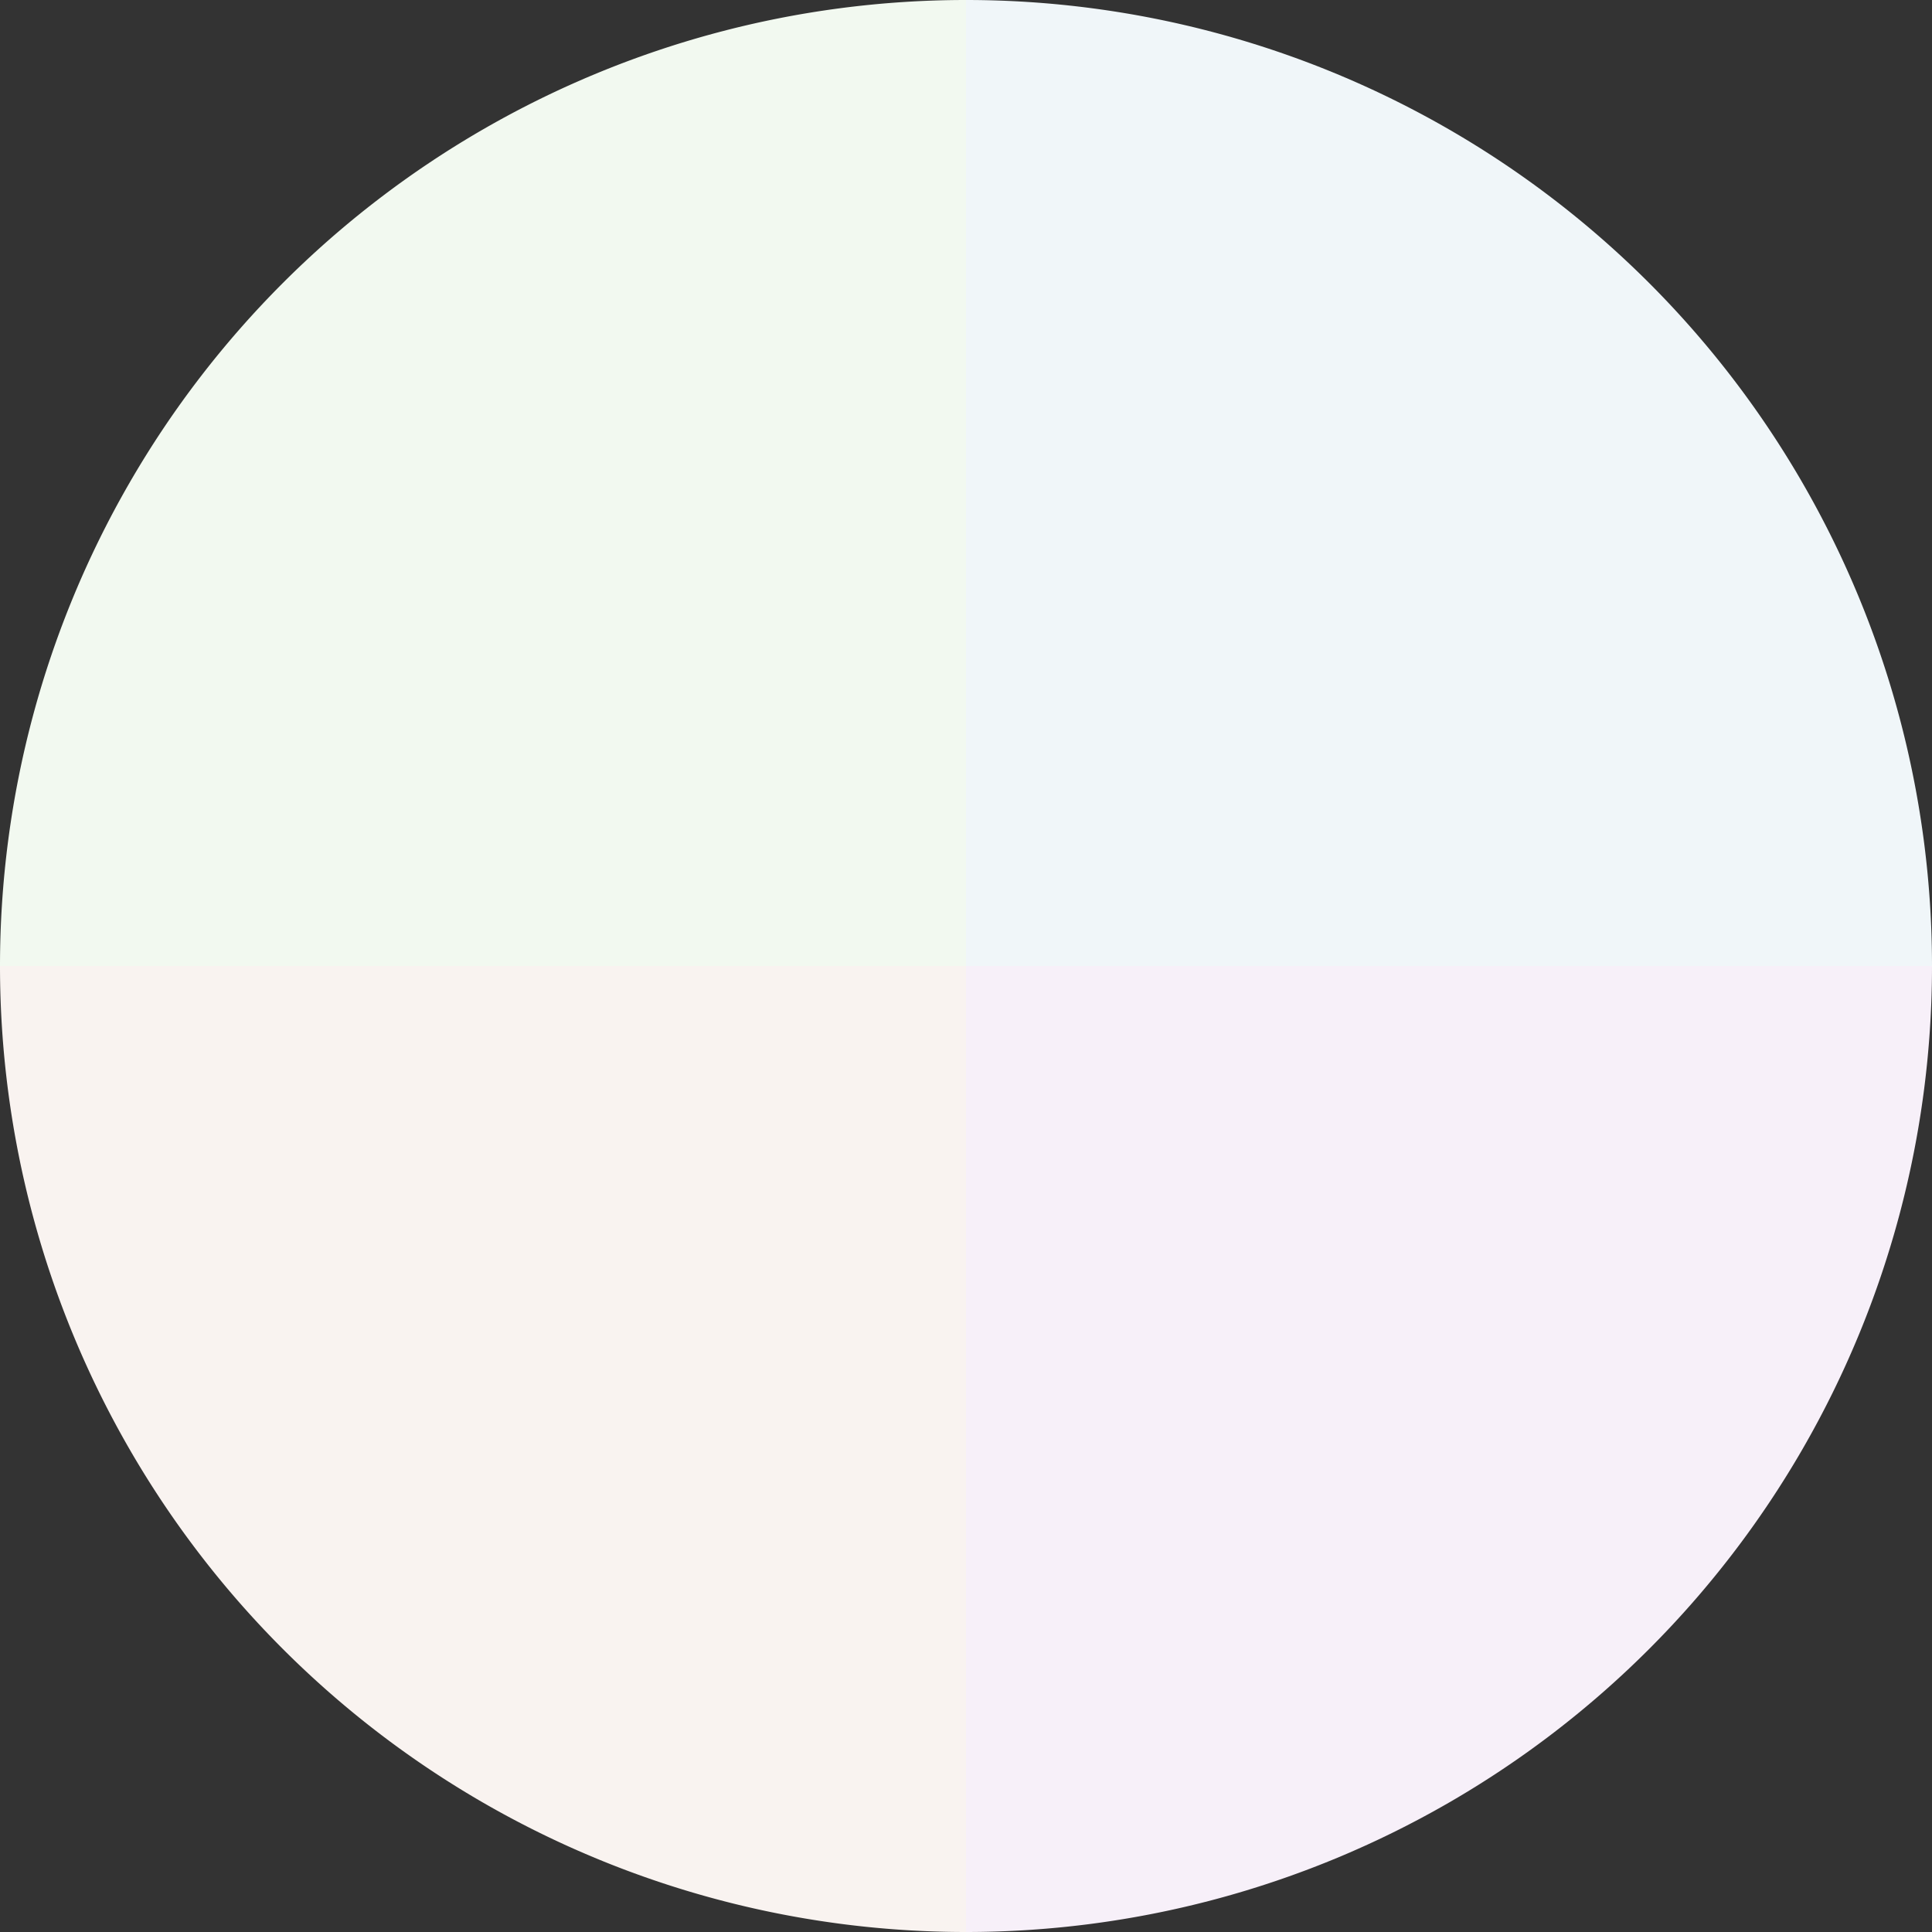 <?xml version="1.0" standalone="no"?>
<svg width="500" height="500" viewBox="-1 -1 2 2" xmlns="http://www.w3.org/2000/svg">
        <rect x="-1" y="-1" width="2" height="2" fill="#333333" stroke="none"/>
        <path d="M 0 -1 
             A 1,1 0 0,1 1 0             L 0,0
             z" fill="#f0f6f9" />
            <path d="M 1 0 
             A 1,1 0 0,1 0 1             L 0,0
             z" fill="#f7f0f9" />
            <path d="M 0 1 
             A 1,1 0 0,1 -1 0             L 0,0
             z" fill="#f9f3f0" />
            <path d="M -1 0 
             A 1,1 0 0,1 -0 -1             L 0,0
             z" fill="#f2f9f0" />
    </svg>
